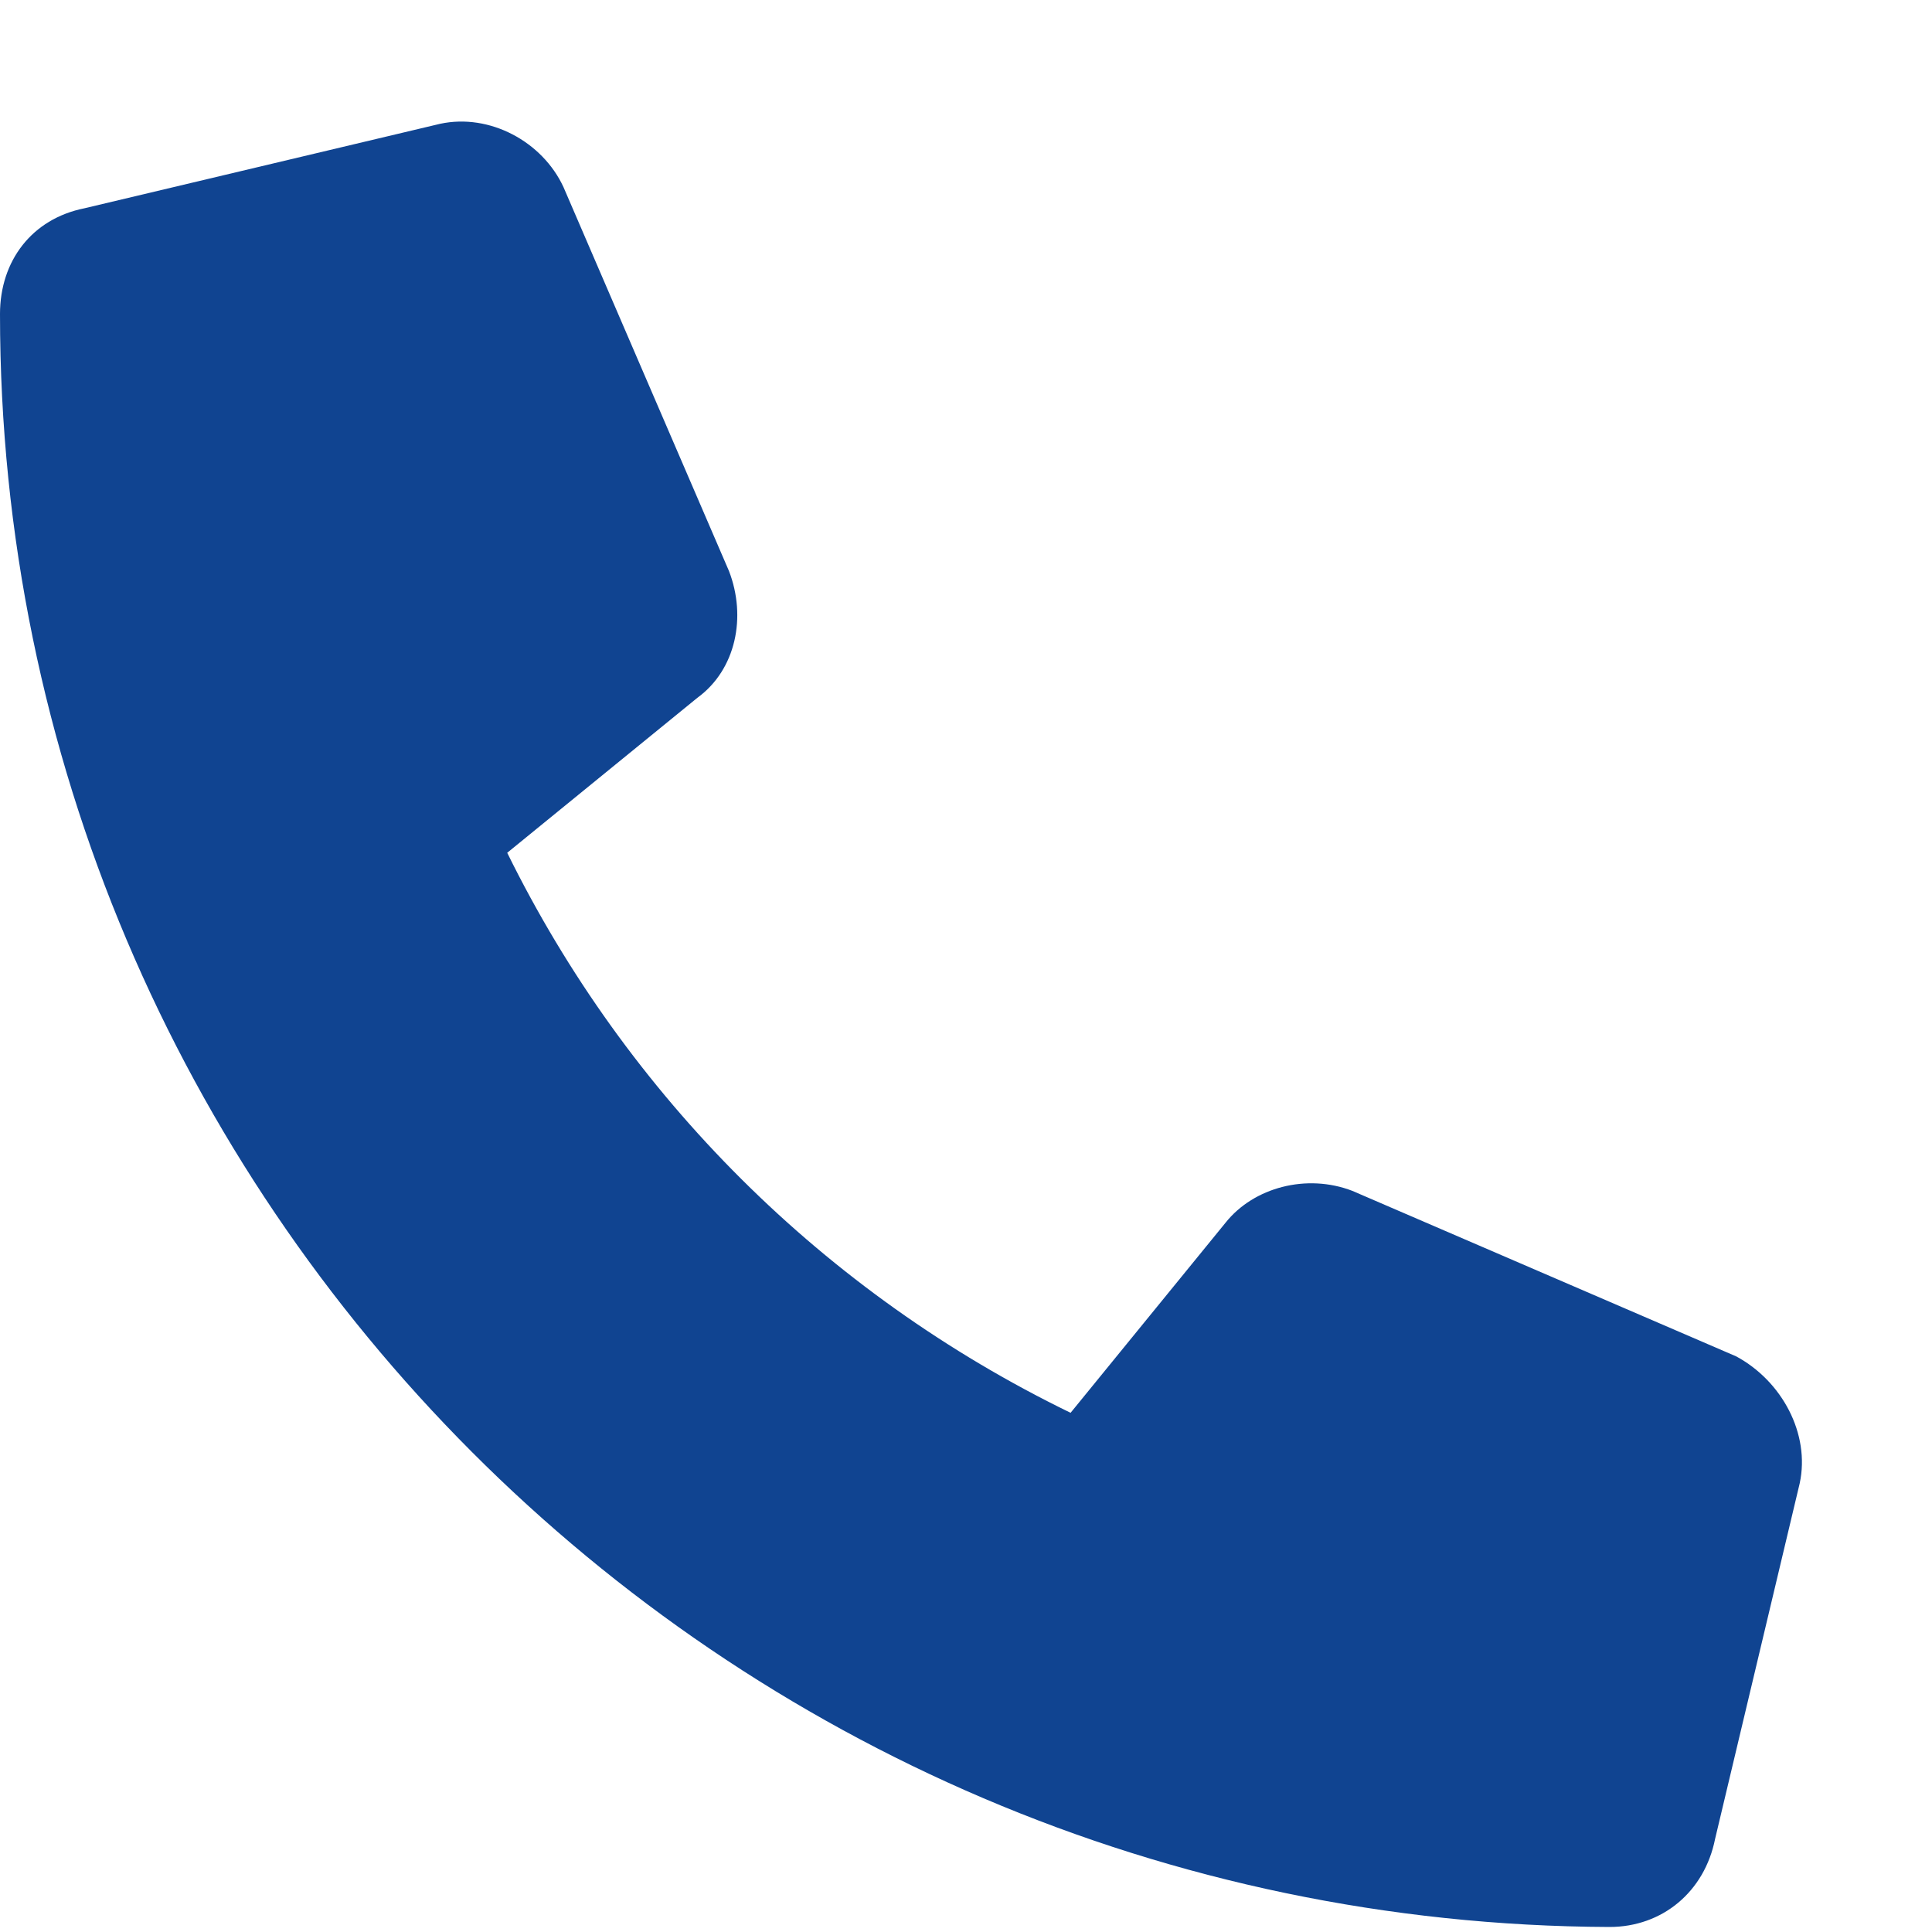 <?xml version="1.0" encoding="UTF-8" standalone="no"?>
<svg width="15" height="15" viewBox="0 0 15 15" fill="none" xmlns="http://www.w3.org/2000/svg">
<path d="M13.973 11.516L13.316 14.277C13.234 14.688 12.906 14.961 12.496 14.961C5.605 14.934 0 9.328 0 2.438C0 2.027 0.246 1.699 0.656 1.617L3.418 0.961C3.801 0.879 4.211 1.098 4.375 1.453L5.66 4.434C5.797 4.789 5.715 5.199 5.414 5.418L3.938 6.621C4.867 8.508 6.398 10.039 8.312 10.969L9.516 9.492C9.734 9.219 10.145 9.109 10.5 9.246L13.48 10.531C13.836 10.723 14.055 11.133 13.973 11.516Z" fill="#104491"/>
</svg>
